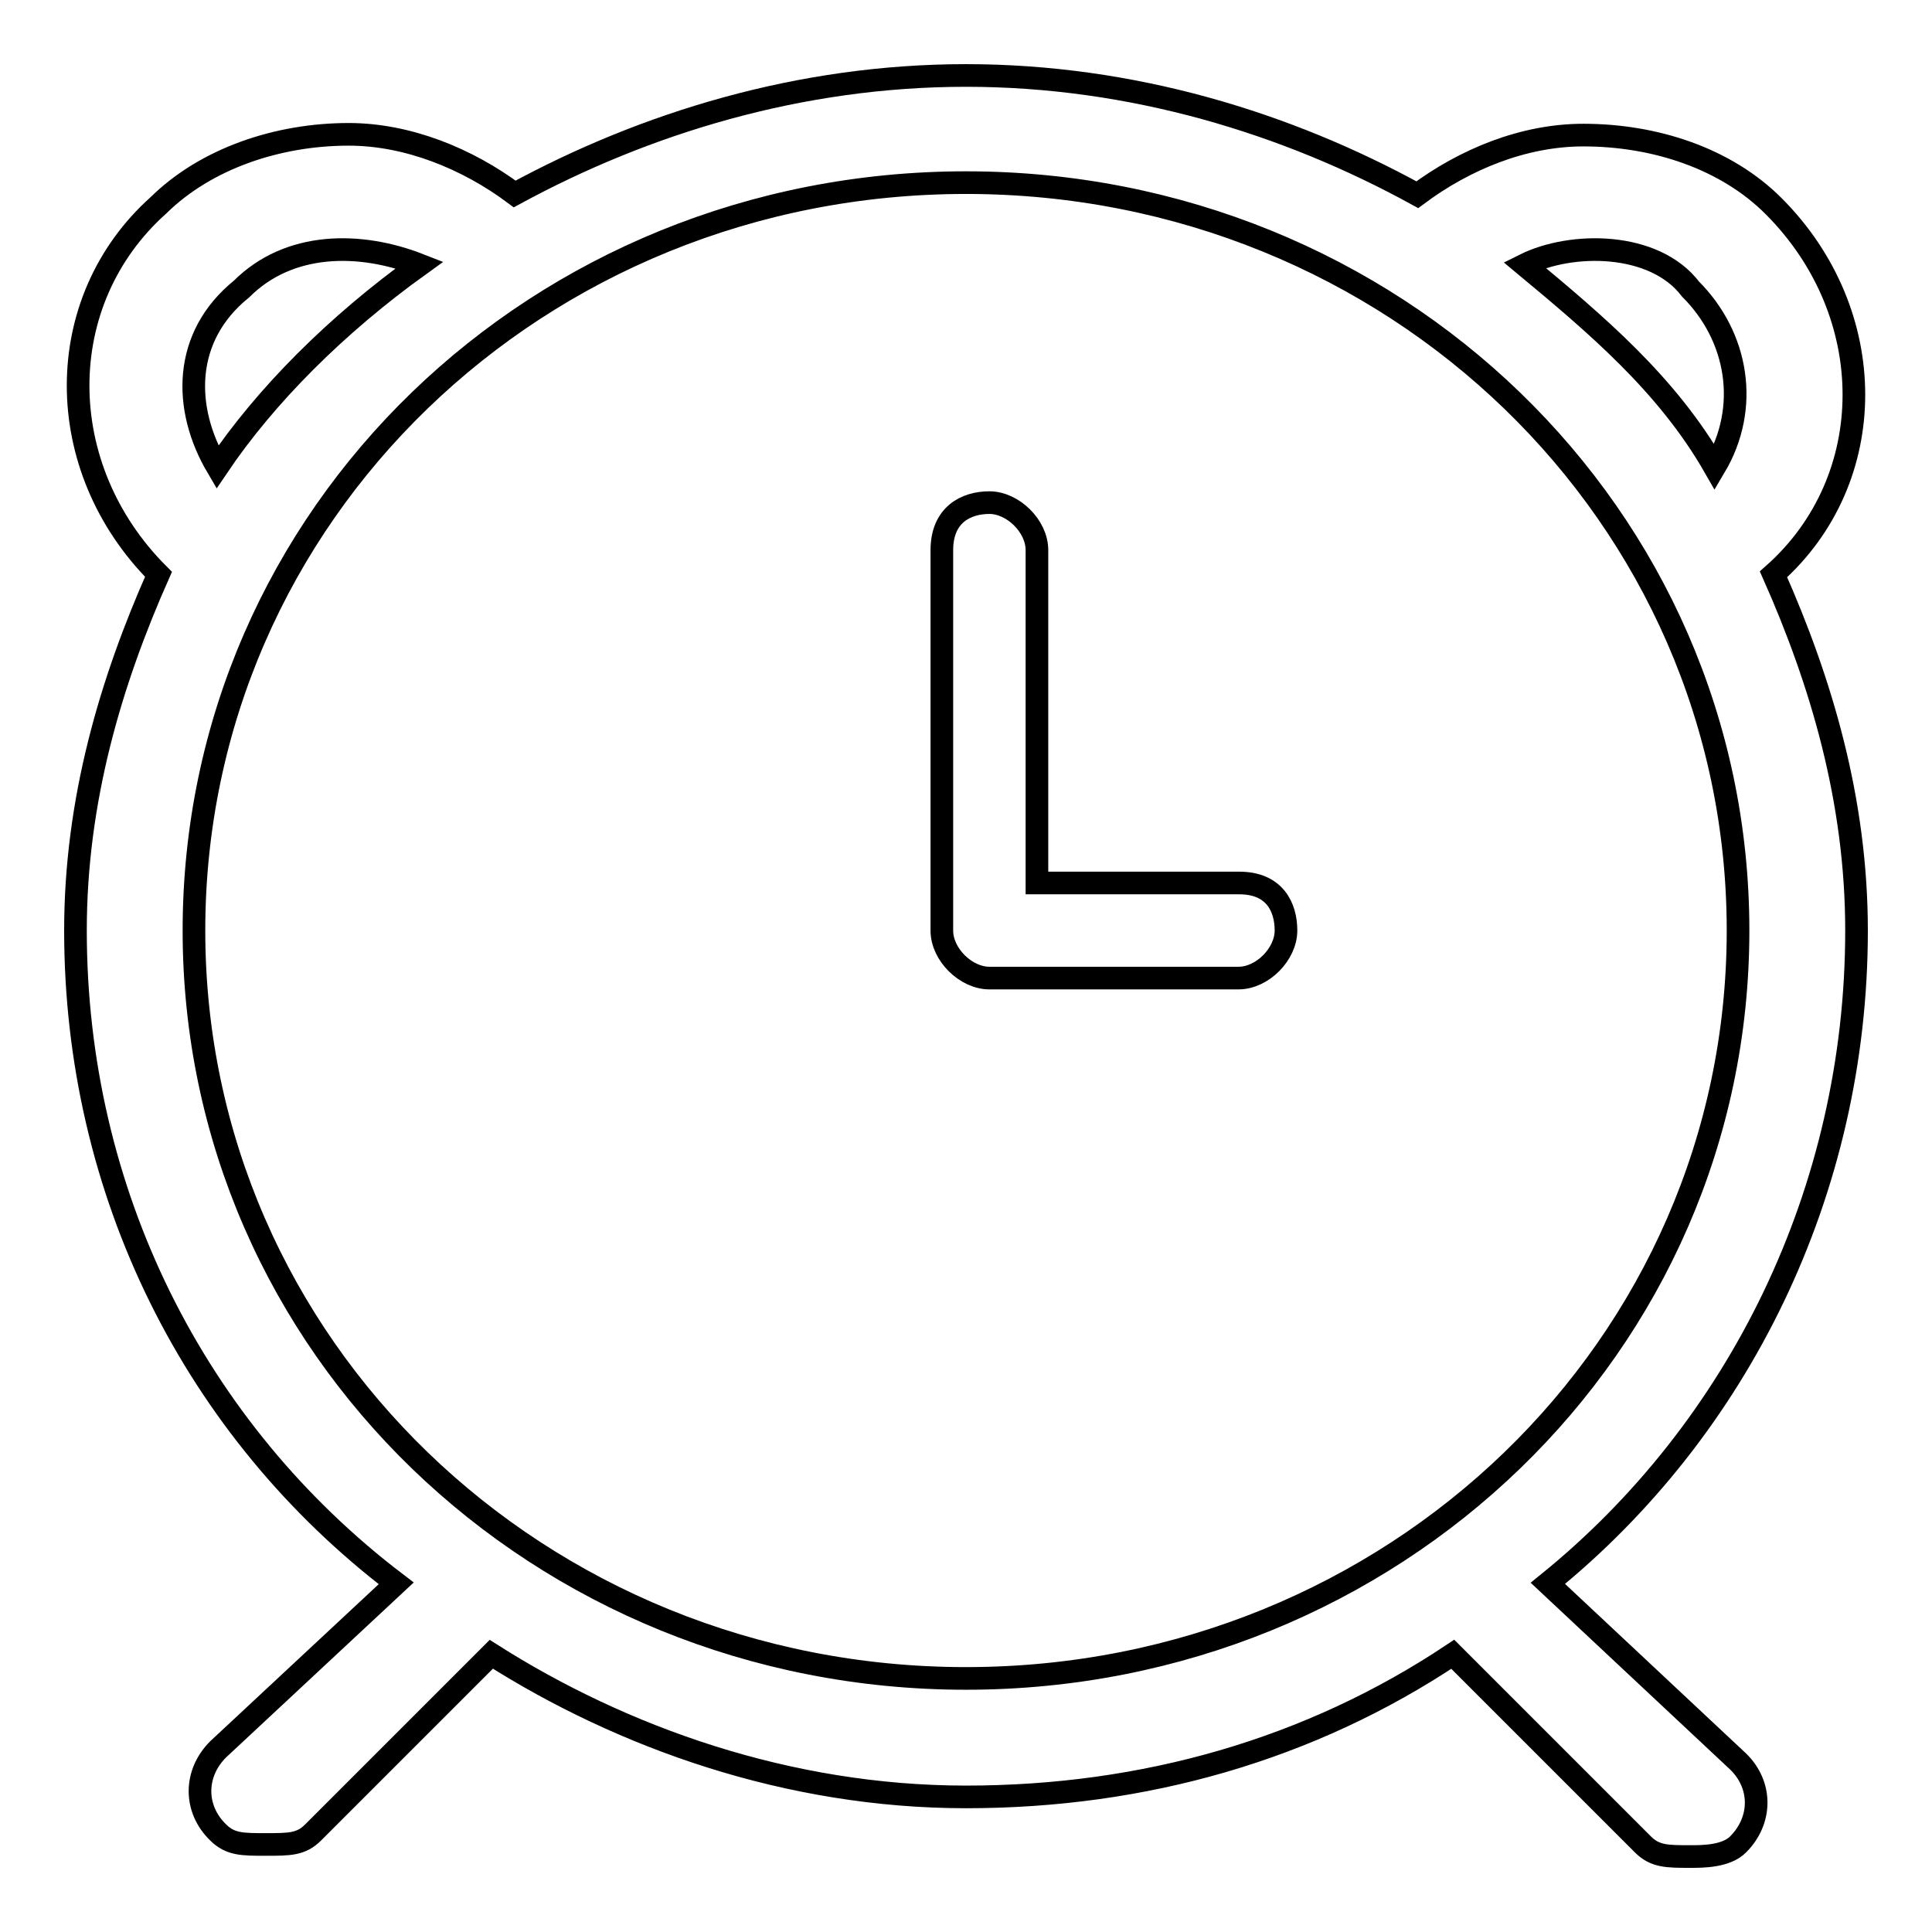 <?xml version="1.0" encoding="utf-8"?>
<!-- Svg Vector Icons : http://www.onlinewebfonts.com/icon -->
<!DOCTYPE svg PUBLIC "-//W3C//DTD SVG 1.1//EN" "http://www.w3.org/Graphics/SVG/1.1/DTD/svg11.dtd">
<svg version="1.1" xmlns="http://www.w3.org/2000/svg" xmlns:xlink="http://www.w3.org/1999/xlink" x="0px" y="0px" viewBox="0 0 256 256" enable-background="new 0 0 256 256" xml:space="preserve">
<g><g><path stroke-width="3" fill-opacity="0" stroke="#000000"  d="M205.1,209.8c25.2-20.4,40.9-51.9,40.9-86.5c0-17.3-4.7-33-11-47.2l0,0c14.2-12.6,14.2-34.6,0-48.8c-6.3-6.3-15.7-9.4-25.2-9.4l0,0c-7.9,0-15.7,3.2-22,7.9C170.5,16.3,150,10,128,10c-22,0-42.5,6.3-59.8,15.7c-6.3-4.7-14.2-7.9-22-7.9c-9.4,0-18.9,3.2-25.2,9.4C6.8,39.9,6.8,61.9,21,76.1l0,0c-6.3,14.2-11,29.9-11,47.2c0,34.6,15.7,66.1,42.5,86.5l-23.6,22c-3.2,3.2-3.2,7.9,0,11c1.6,1.6,3.2,1.6,6.3,1.6c3.2,0,4.7,0,6.3-1.6l23.6-23.6c17.3,11,39.3,18.9,62.9,18.9s45.6-6.3,64.5-18.9l25.2,25.2c1.6,1.6,3.2,1.6,6.3,1.6c1.6,0,4.7,0,6.3-1.6c3.2-3.2,3.2-7.9,0-11L205.1,209.8z M224,38.3c6.3,6.3,7.9,15.7,3.2,23.6c-6.3-11-15.7-18.9-25.2-26.8C208.2,32,219.2,32,224,38.3z M32,38.3c6.3-6.3,15.7-6.3,23.6-3.2c-11,7.9-20.4,17.3-26.8,26.8C24.2,54.1,24.2,44.6,32,38.3z M128,222.4c-56.6,0-102.3-44-102.3-99.1c0-55.1,45.6-99.1,102.3-99.1c56.6,0,102.3,44,102.3,99.1C230.3,178.4,184.6,222.4,128,222.4z"/><path stroke-width="3" fill-opacity="0" stroke="#000000"  d="M164.2,117h-26.8V72.9c0-3.2-3.2-6.3-6.3-6.3c-3.1,0-6.3,1.6-6.3,6.3v50.4c0,3.2,3.2,6.3,6.3,6.3h33c3.2,0,6.3-3.2,6.3-6.3S168.9,117,164.2,117z"/></g></g>
</svg>